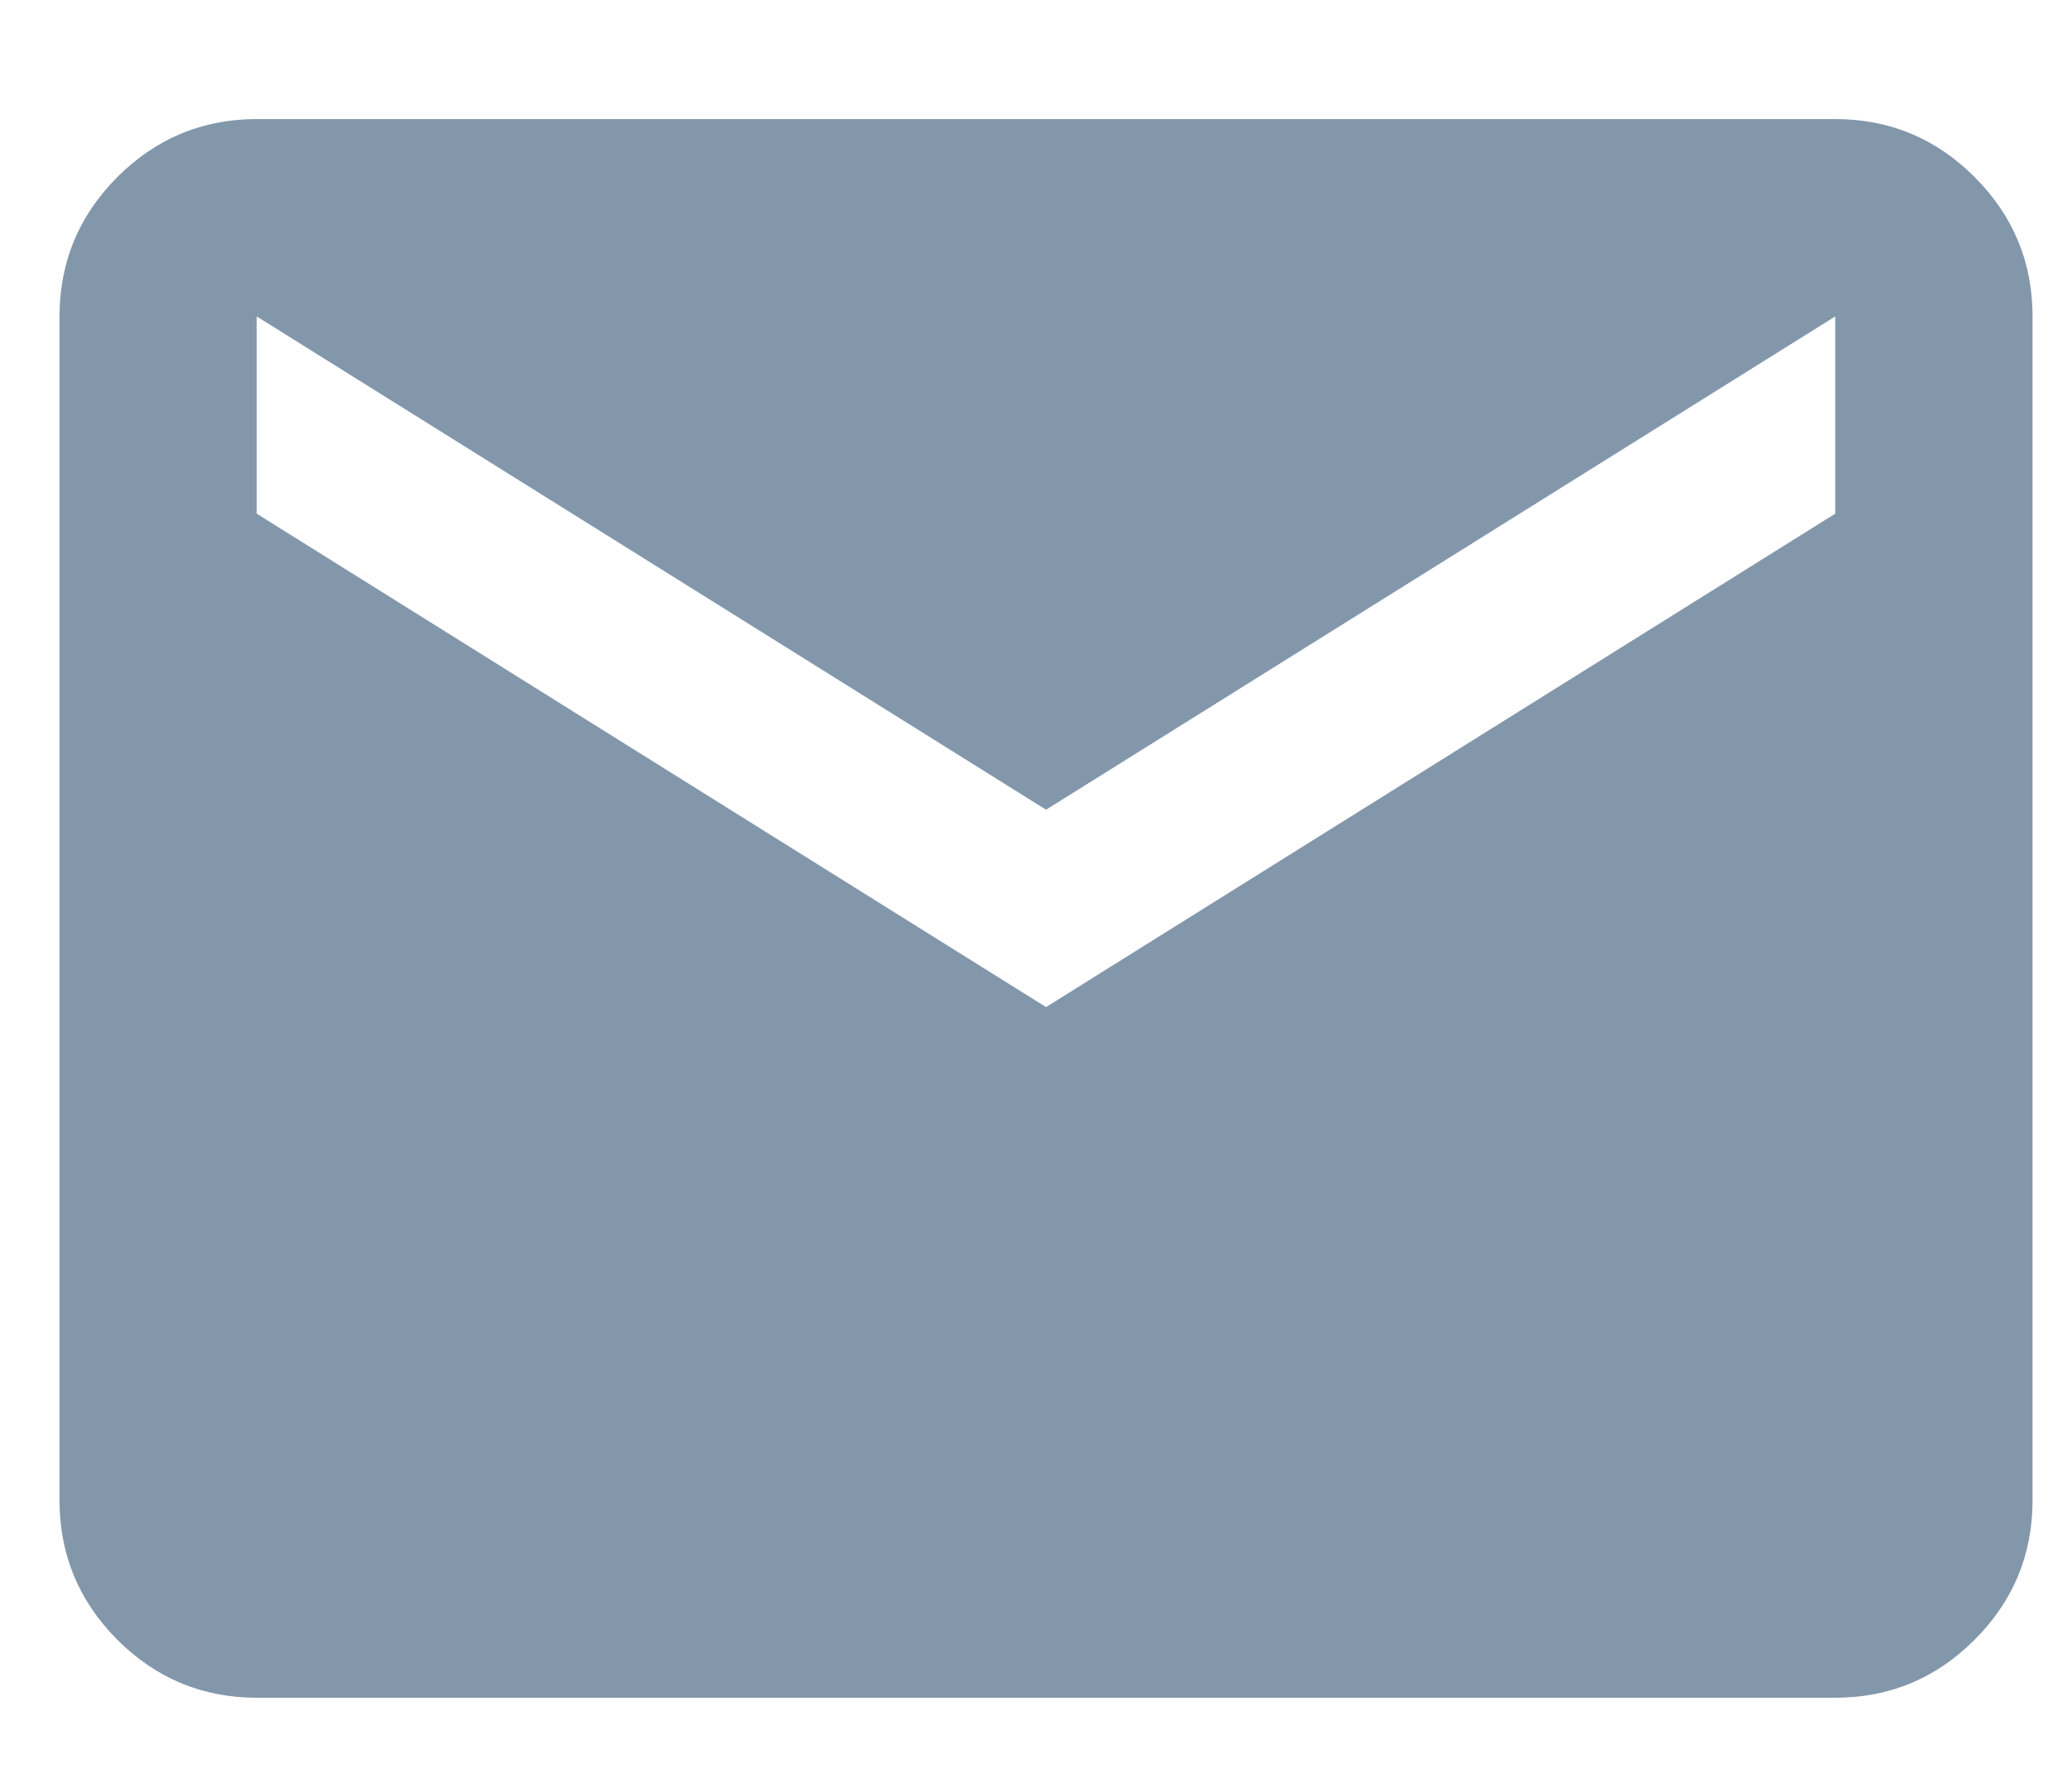 <svg width="15" height="13" viewBox="0 0 15 13" fill="none" xmlns="http://www.w3.org/2000/svg">
<path d="M1.863 12.318C1.47 12.318 1.133 12.178 0.852 11.898C0.572 11.617 0.432 11.28 0.432 10.886V2.296C0.432 1.902 0.572 1.565 0.852 1.284C1.133 1.004 1.47 0.864 1.863 0.864H13.318C13.712 0.864 14.049 1.004 14.329 1.284C14.61 1.565 14.75 1.902 14.75 2.296V10.886C14.75 11.28 14.61 11.617 14.329 11.898C14.049 12.178 13.712 12.318 13.318 12.318H1.863ZM7.591 7.307L13.318 3.727V2.296L7.591 5.875L1.863 2.296V3.727L7.591 7.307Z" fill="#8397AB"/>
</svg>
